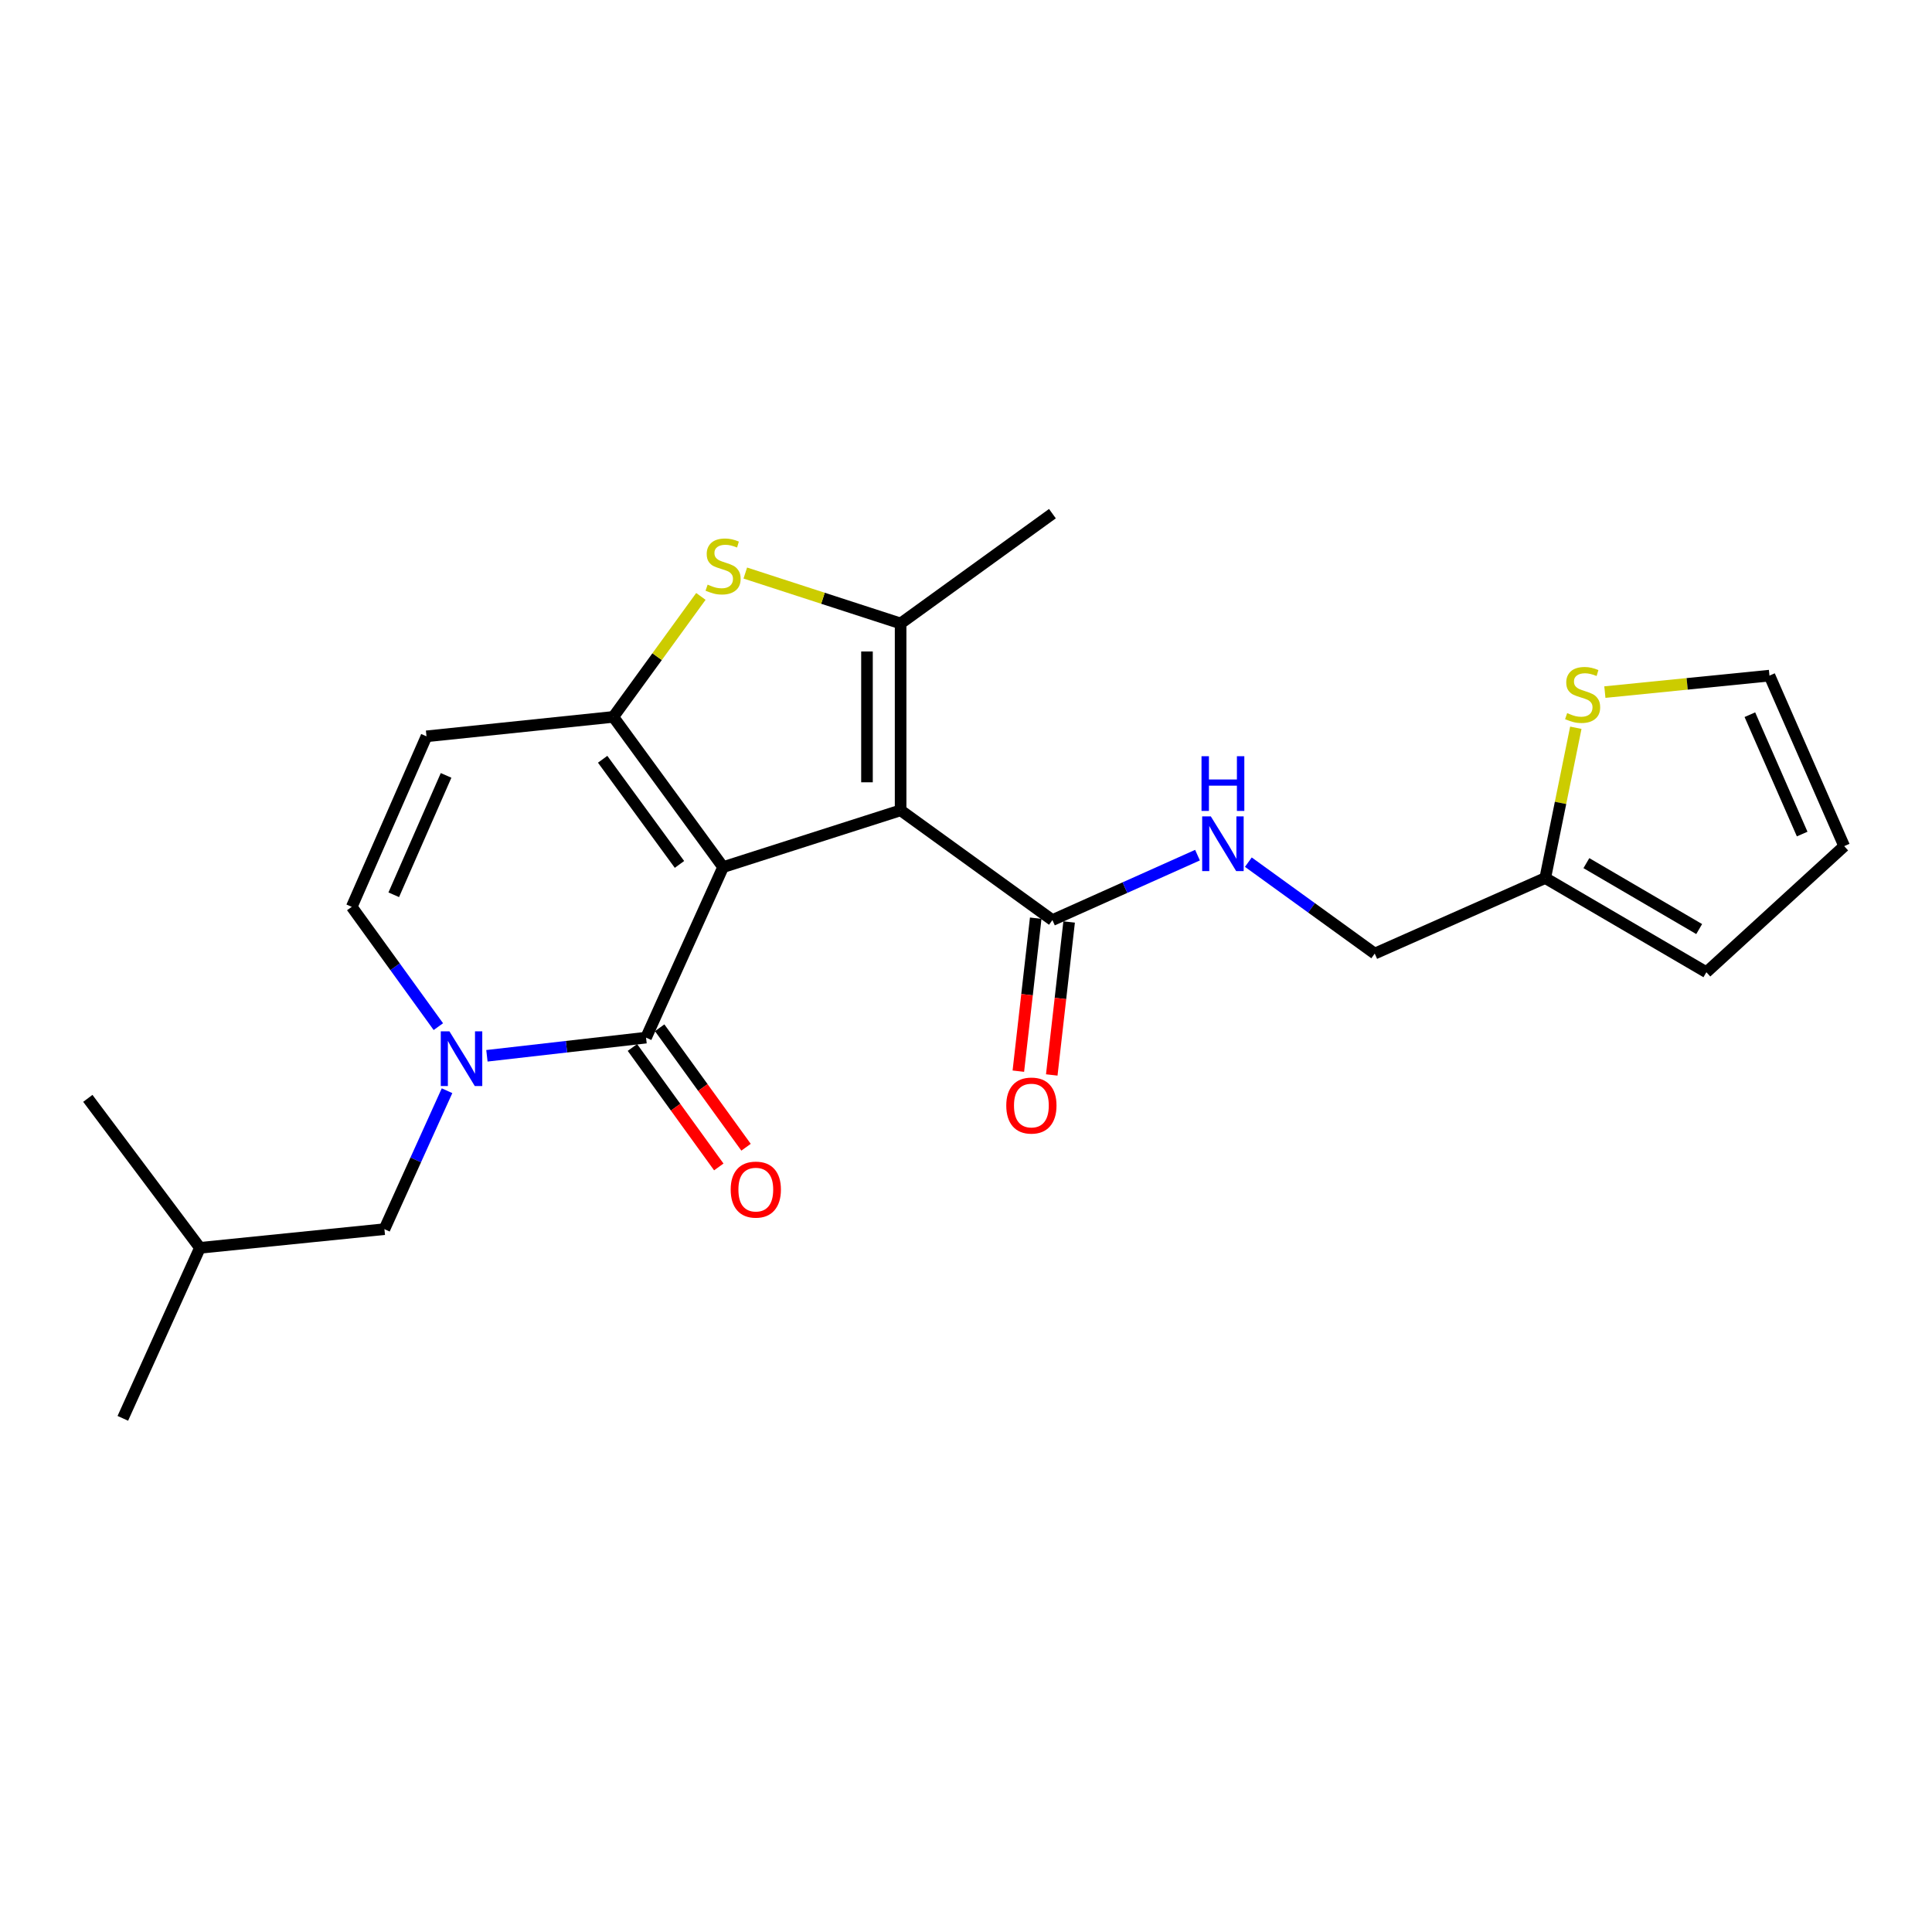 <?xml version='1.0' encoding='iso-8859-1'?>
<svg version='1.1' baseProfile='full'
              xmlns='http://www.w3.org/2000/svg'
                      xmlns:rdkit='http://www.rdkit.org/xml'
                      xmlns:xlink='http://www.w3.org/1999/xlink'
                  xml:space='preserve'
width='1000px' height='1000px' viewBox='0 0 1000 1000'>
<!-- END OF HEADER -->
<rect style='opacity:1.0;fill:#FFFFFF;stroke:none' width='1000' height='1000' x='0' y='0'> </rect>
<path class='bond-0' d='M 374.271,448.817 L 466.155,419.42' style='fill:none;fill-rule:evenodd;stroke:#000000;stroke-width:6px;stroke-linecap:butt;stroke-linejoin:miter;stroke-opacity:1' />
<path class='bond-1' d='M 374.271,448.817 L 317.46,371.061' style='fill:none;fill-rule:evenodd;stroke:#000000;stroke-width:6px;stroke-linecap:butt;stroke-linejoin:miter;stroke-opacity:1' />
<path class='bond-1' d='M 351.695,447.422 L 311.928,392.993' style='fill:none;fill-rule:evenodd;stroke:#000000;stroke-width:6px;stroke-linecap:butt;stroke-linejoin:miter;stroke-opacity:1' />
<path class='bond-2' d='M 374.271,448.817 L 334.393,537.075' style='fill:none;fill-rule:evenodd;stroke:#000000;stroke-width:6px;stroke-linecap:butt;stroke-linejoin:miter;stroke-opacity:1' />
<path class='bond-3' d='M 466.155,419.42 L 466.155,322.702' style='fill:none;fill-rule:evenodd;stroke:#000000;stroke-width:6px;stroke-linecap:butt;stroke-linejoin:miter;stroke-opacity:1' />
<path class='bond-3' d='M 448.749,404.913 L 448.749,337.209' style='fill:none;fill-rule:evenodd;stroke:#000000;stroke-width:6px;stroke-linecap:butt;stroke-linejoin:miter;stroke-opacity:1' />
<path class='bond-7' d='M 466.155,419.42 L 544.733,476.231' style='fill:none;fill-rule:evenodd;stroke:#000000;stroke-width:6px;stroke-linecap:butt;stroke-linejoin:miter;stroke-opacity:1' />
<path class='bond-5' d='M 317.46,371.061 L 340.118,339.88' style='fill:none;fill-rule:evenodd;stroke:#000000;stroke-width:6px;stroke-linecap:butt;stroke-linejoin:miter;stroke-opacity:1' />
<path class='bond-5' d='M 340.118,339.88 L 362.775,308.7' style='fill:none;fill-rule:evenodd;stroke:#CCCC00;stroke-width:6px;stroke-linecap:butt;stroke-linejoin:miter;stroke-opacity:1' />
<path class='bond-6' d='M 317.46,371.061 L 220.751,381.118' style='fill:none;fill-rule:evenodd;stroke:#000000;stroke-width:6px;stroke-linecap:butt;stroke-linejoin:miter;stroke-opacity:1' />
<path class='bond-4' d='M 334.393,537.075 L 293.209,541.774' style='fill:none;fill-rule:evenodd;stroke:#000000;stroke-width:6px;stroke-linecap:butt;stroke-linejoin:miter;stroke-opacity:1' />
<path class='bond-4' d='M 293.209,541.774 L 252.026,546.473' style='fill:none;fill-rule:evenodd;stroke:#0000FF;stroke-width:6px;stroke-linecap:butt;stroke-linejoin:miter;stroke-opacity:1' />
<path class='bond-13' d='M 327.34,542.174 L 349.692,573.091' style='fill:none;fill-rule:evenodd;stroke:#000000;stroke-width:6px;stroke-linecap:butt;stroke-linejoin:miter;stroke-opacity:1' />
<path class='bond-13' d='M 349.692,573.091 L 372.045,604.007' style='fill:none;fill-rule:evenodd;stroke:#FF0000;stroke-width:6px;stroke-linecap:butt;stroke-linejoin:miter;stroke-opacity:1' />
<path class='bond-13' d='M 341.445,531.976 L 363.798,562.892' style='fill:none;fill-rule:evenodd;stroke:#000000;stroke-width:6px;stroke-linecap:butt;stroke-linejoin:miter;stroke-opacity:1' />
<path class='bond-13' d='M 363.798,562.892 L 386.15,593.809' style='fill:none;fill-rule:evenodd;stroke:#FF0000;stroke-width:6px;stroke-linecap:butt;stroke-linejoin:miter;stroke-opacity:1' />
<path class='bond-19' d='M 466.155,322.702 L 544.733,265.871' style='fill:none;fill-rule:evenodd;stroke:#000000;stroke-width:6px;stroke-linecap:butt;stroke-linejoin:miter;stroke-opacity:1' />
<path class='bond-23' d='M 466.155,322.702 L 425.961,309.656' style='fill:none;fill-rule:evenodd;stroke:#000000;stroke-width:6px;stroke-linecap:butt;stroke-linejoin:miter;stroke-opacity:1' />
<path class='bond-23' d='M 425.961,309.656 L 385.766,296.61' style='fill:none;fill-rule:evenodd;stroke:#CCCC00;stroke-width:6px;stroke-linecap:butt;stroke-linejoin:miter;stroke-opacity:1' />
<path class='bond-8' d='M 226.892,531.388 L 204.477,500.387' style='fill:none;fill-rule:evenodd;stroke:#0000FF;stroke-width:6px;stroke-linecap:butt;stroke-linejoin:miter;stroke-opacity:1' />
<path class='bond-8' d='M 204.477,500.387 L 182.062,469.385' style='fill:none;fill-rule:evenodd;stroke:#000000;stroke-width:6px;stroke-linecap:butt;stroke-linejoin:miter;stroke-opacity:1' />
<path class='bond-12' d='M 231.383,564.554 L 215.179,600.382' style='fill:none;fill-rule:evenodd;stroke:#0000FF;stroke-width:6px;stroke-linecap:butt;stroke-linejoin:miter;stroke-opacity:1' />
<path class='bond-12' d='M 215.179,600.382 L 198.975,636.211' style='fill:none;fill-rule:evenodd;stroke:#000000;stroke-width:6px;stroke-linecap:butt;stroke-linejoin:miter;stroke-opacity:1' />
<path class='bond-24' d='M 220.751,381.118 L 182.062,469.385' style='fill:none;fill-rule:evenodd;stroke:#000000;stroke-width:6px;stroke-linecap:butt;stroke-linejoin:miter;stroke-opacity:1' />
<path class='bond-24' d='M 230.89,401.345 L 203.807,463.132' style='fill:none;fill-rule:evenodd;stroke:#000000;stroke-width:6px;stroke-linecap:butt;stroke-linejoin:miter;stroke-opacity:1' />
<path class='bond-9' d='M 544.733,476.231 L 582.279,459.425' style='fill:none;fill-rule:evenodd;stroke:#000000;stroke-width:6px;stroke-linecap:butt;stroke-linejoin:miter;stroke-opacity:1' />
<path class='bond-9' d='M 582.279,459.425 L 619.824,442.619' style='fill:none;fill-rule:evenodd;stroke:#0000FF;stroke-width:6px;stroke-linecap:butt;stroke-linejoin:miter;stroke-opacity:1' />
<path class='bond-15' d='M 536.086,475.25 L 531.591,514.841' style='fill:none;fill-rule:evenodd;stroke:#000000;stroke-width:6px;stroke-linecap:butt;stroke-linejoin:miter;stroke-opacity:1' />
<path class='bond-15' d='M 531.591,514.841 L 527.097,554.433' style='fill:none;fill-rule:evenodd;stroke:#FF0000;stroke-width:6px;stroke-linecap:butt;stroke-linejoin:miter;stroke-opacity:1' />
<path class='bond-15' d='M 553.381,477.213 L 548.886,516.804' style='fill:none;fill-rule:evenodd;stroke:#000000;stroke-width:6px;stroke-linecap:butt;stroke-linejoin:miter;stroke-opacity:1' />
<path class='bond-15' d='M 548.886,516.804 L 544.392,556.396' style='fill:none;fill-rule:evenodd;stroke:#FF0000;stroke-width:6px;stroke-linecap:butt;stroke-linejoin:miter;stroke-opacity:1' />
<path class='bond-18' d='M 646.146,446.252 L 678.852,469.911' style='fill:none;fill-rule:evenodd;stroke:#0000FF;stroke-width:6px;stroke-linecap:butt;stroke-linejoin:miter;stroke-opacity:1' />
<path class='bond-18' d='M 678.852,469.911 L 711.559,493.569' style='fill:none;fill-rule:evenodd;stroke:#000000;stroke-width:6px;stroke-linecap:butt;stroke-linejoin:miter;stroke-opacity:1' />
<path class='bond-10' d='M 815.645,376.686 L 807.731,415.58' style='fill:none;fill-rule:evenodd;stroke:#CCCC00;stroke-width:6px;stroke-linecap:butt;stroke-linejoin:miter;stroke-opacity:1' />
<path class='bond-10' d='M 807.731,415.58 L 799.817,454.474' style='fill:none;fill-rule:evenodd;stroke:#000000;stroke-width:6px;stroke-linecap:butt;stroke-linejoin:miter;stroke-opacity:1' />
<path class='bond-14' d='M 830.676,358.228 L 873.276,353.964' style='fill:none;fill-rule:evenodd;stroke:#CCCC00;stroke-width:6px;stroke-linecap:butt;stroke-linejoin:miter;stroke-opacity:1' />
<path class='bond-14' d='M 873.276,353.964 L 915.875,349.7' style='fill:none;fill-rule:evenodd;stroke:#000000;stroke-width:6px;stroke-linecap:butt;stroke-linejoin:miter;stroke-opacity:1' />
<path class='bond-11' d='M 799.817,454.474 L 711.559,493.569' style='fill:none;fill-rule:evenodd;stroke:#000000;stroke-width:6px;stroke-linecap:butt;stroke-linejoin:miter;stroke-opacity:1' />
<path class='bond-16' d='M 799.817,454.474 L 883.22,503.22' style='fill:none;fill-rule:evenodd;stroke:#000000;stroke-width:6px;stroke-linecap:butt;stroke-linejoin:miter;stroke-opacity:1' />
<path class='bond-16' d='M 821.11,446.758 L 879.492,480.881' style='fill:none;fill-rule:evenodd;stroke:#000000;stroke-width:6px;stroke-linecap:butt;stroke-linejoin:miter;stroke-opacity:1' />
<path class='bond-20' d='M 198.975,636.211 L 103.484,645.881' style='fill:none;fill-rule:evenodd;stroke:#000000;stroke-width:6px;stroke-linecap:butt;stroke-linejoin:miter;stroke-opacity:1' />
<path class='bond-25' d='M 915.875,349.7 L 954.545,437.958' style='fill:none;fill-rule:evenodd;stroke:#000000;stroke-width:6px;stroke-linecap:butt;stroke-linejoin:miter;stroke-opacity:1' />
<path class='bond-25' d='M 905.733,369.924 L 932.802,431.704' style='fill:none;fill-rule:evenodd;stroke:#000000;stroke-width:6px;stroke-linecap:butt;stroke-linejoin:miter;stroke-opacity:1' />
<path class='bond-17' d='M 883.22,503.22 L 954.545,437.958' style='fill:none;fill-rule:evenodd;stroke:#000000;stroke-width:6px;stroke-linecap:butt;stroke-linejoin:miter;stroke-opacity:1' />
<path class='bond-21' d='M 103.484,645.881 L 63.576,734.129' style='fill:none;fill-rule:evenodd;stroke:#000000;stroke-width:6px;stroke-linecap:butt;stroke-linejoin:miter;stroke-opacity:1' />
<path class='bond-22' d='M 103.484,645.881 L 45.455,568.512' style='fill:none;fill-rule:evenodd;stroke:#000000;stroke-width:6px;stroke-linecap:butt;stroke-linejoin:miter;stroke-opacity:1' />
<path  class='atom-5' d='M 232.622 533.813
L 241.902 548.813
Q 242.822 550.293, 244.302 552.973
Q 245.782 555.653, 245.862 555.813
L 245.862 533.813
L 249.622 533.813
L 249.622 562.133
L 245.742 562.133
L 235.782 545.733
Q 234.622 543.813, 233.382 541.613
Q 232.182 539.413, 231.822 538.733
L 231.822 562.133
L 228.142 562.133
L 228.142 533.813
L 232.622 533.813
' fill='#0000FF'/>
<path  class='atom-6' d='M 366.271 302.599
Q 366.591 302.719, 367.911 303.279
Q 369.231 303.839, 370.671 304.199
Q 372.151 304.519, 373.591 304.519
Q 376.271 304.519, 377.831 303.239
Q 379.391 301.919, 379.391 299.639
Q 379.391 298.079, 378.591 297.119
Q 377.831 296.159, 376.631 295.639
Q 375.431 295.119, 373.431 294.519
Q 370.911 293.759, 369.391 293.039
Q 367.911 292.319, 366.831 290.799
Q 365.791 289.279, 365.791 286.719
Q 365.791 283.159, 368.191 280.959
Q 370.631 278.759, 375.431 278.759
Q 378.711 278.759, 382.431 280.319
L 381.511 283.399
Q 378.111 281.999, 375.551 281.999
Q 372.791 281.999, 371.271 283.159
Q 369.751 284.279, 369.791 286.239
Q 369.791 287.759, 370.551 288.679
Q 371.351 289.599, 372.471 290.119
Q 373.631 290.639, 375.551 291.239
Q 378.111 292.039, 379.631 292.839
Q 381.151 293.639, 382.231 295.279
Q 383.351 296.879, 383.351 299.639
Q 383.351 303.559, 380.711 305.679
Q 378.111 307.759, 373.751 307.759
Q 371.231 307.759, 369.311 307.199
Q 367.431 306.679, 365.191 305.759
L 366.271 302.599
' fill='#CCCC00'/>
<path  class='atom-10' d='M 626.721 422.57
L 636.001 437.57
Q 636.921 439.05, 638.401 441.73
Q 639.881 444.41, 639.961 444.57
L 639.961 422.57
L 643.721 422.57
L 643.721 450.89
L 639.841 450.89
L 629.881 434.49
Q 628.721 432.57, 627.481 430.37
Q 626.281 428.17, 625.921 427.49
L 625.921 450.89
L 622.241 450.89
L 622.241 422.57
L 626.721 422.57
' fill='#0000FF'/>
<path  class='atom-10' d='M 621.901 391.418
L 625.741 391.418
L 625.741 403.458
L 640.221 403.458
L 640.221 391.418
L 644.061 391.418
L 644.061 419.738
L 640.221 419.738
L 640.221 406.658
L 625.741 406.658
L 625.741 419.738
L 621.901 419.738
L 621.901 391.418
' fill='#0000FF'/>
<path  class='atom-11' d='M 811.166 369.1
Q 811.486 369.22, 812.806 369.78
Q 814.126 370.34, 815.566 370.7
Q 817.046 371.02, 818.486 371.02
Q 821.166 371.02, 822.726 369.74
Q 824.286 368.42, 824.286 366.14
Q 824.286 364.58, 823.486 363.62
Q 822.726 362.66, 821.526 362.14
Q 820.326 361.62, 818.326 361.02
Q 815.806 360.26, 814.286 359.54
Q 812.806 358.82, 811.726 357.3
Q 810.686 355.78, 810.686 353.22
Q 810.686 349.66, 813.086 347.46
Q 815.526 345.26, 820.326 345.26
Q 823.606 345.26, 827.326 346.82
L 826.406 349.9
Q 823.006 348.5, 820.446 348.5
Q 817.686 348.5, 816.166 349.66
Q 814.646 350.78, 814.686 352.74
Q 814.686 354.26, 815.446 355.18
Q 816.246 356.1, 817.366 356.62
Q 818.526 357.14, 820.446 357.74
Q 823.006 358.54, 824.526 359.34
Q 826.046 360.14, 827.126 361.78
Q 828.246 363.38, 828.246 366.14
Q 828.246 370.06, 825.606 372.18
Q 823.006 374.26, 818.646 374.26
Q 816.126 374.26, 814.206 373.7
Q 812.326 373.18, 810.086 372.26
L 811.166 369.1
' fill='#CCCC00'/>
<path  class='atom-14' d='M 378.203 615.733
Q 378.203 608.933, 381.563 605.133
Q 384.923 601.333, 391.203 601.333
Q 397.483 601.333, 400.843 605.133
Q 404.203 608.933, 404.203 615.733
Q 404.203 622.613, 400.803 626.533
Q 397.403 630.413, 391.203 630.413
Q 384.963 630.413, 381.563 626.533
Q 378.203 622.653, 378.203 615.733
M 391.203 627.213
Q 395.523 627.213, 397.843 624.333
Q 400.203 621.413, 400.203 615.733
Q 400.203 610.173, 397.843 607.373
Q 395.523 604.533, 391.203 604.533
Q 386.883 604.533, 384.523 607.333
Q 382.203 610.133, 382.203 615.733
Q 382.203 621.453, 384.523 624.333
Q 386.883 627.213, 391.203 627.213
' fill='#FF0000'/>
<path  class='atom-16' d='M 520.845 572.227
Q 520.845 565.427, 524.205 561.627
Q 527.565 557.827, 533.845 557.827
Q 540.125 557.827, 543.485 561.627
Q 546.845 565.427, 546.845 572.227
Q 546.845 579.107, 543.445 583.027
Q 540.045 586.907, 533.845 586.907
Q 527.605 586.907, 524.205 583.027
Q 520.845 579.147, 520.845 572.227
M 533.845 583.707
Q 538.165 583.707, 540.485 580.827
Q 542.845 577.907, 542.845 572.227
Q 542.845 566.667, 540.485 563.867
Q 538.165 561.027, 533.845 561.027
Q 529.525 561.027, 527.165 563.827
Q 524.845 566.627, 524.845 572.227
Q 524.845 577.947, 527.165 580.827
Q 529.525 583.707, 533.845 583.707
' fill='#FF0000'/>
</svg>
